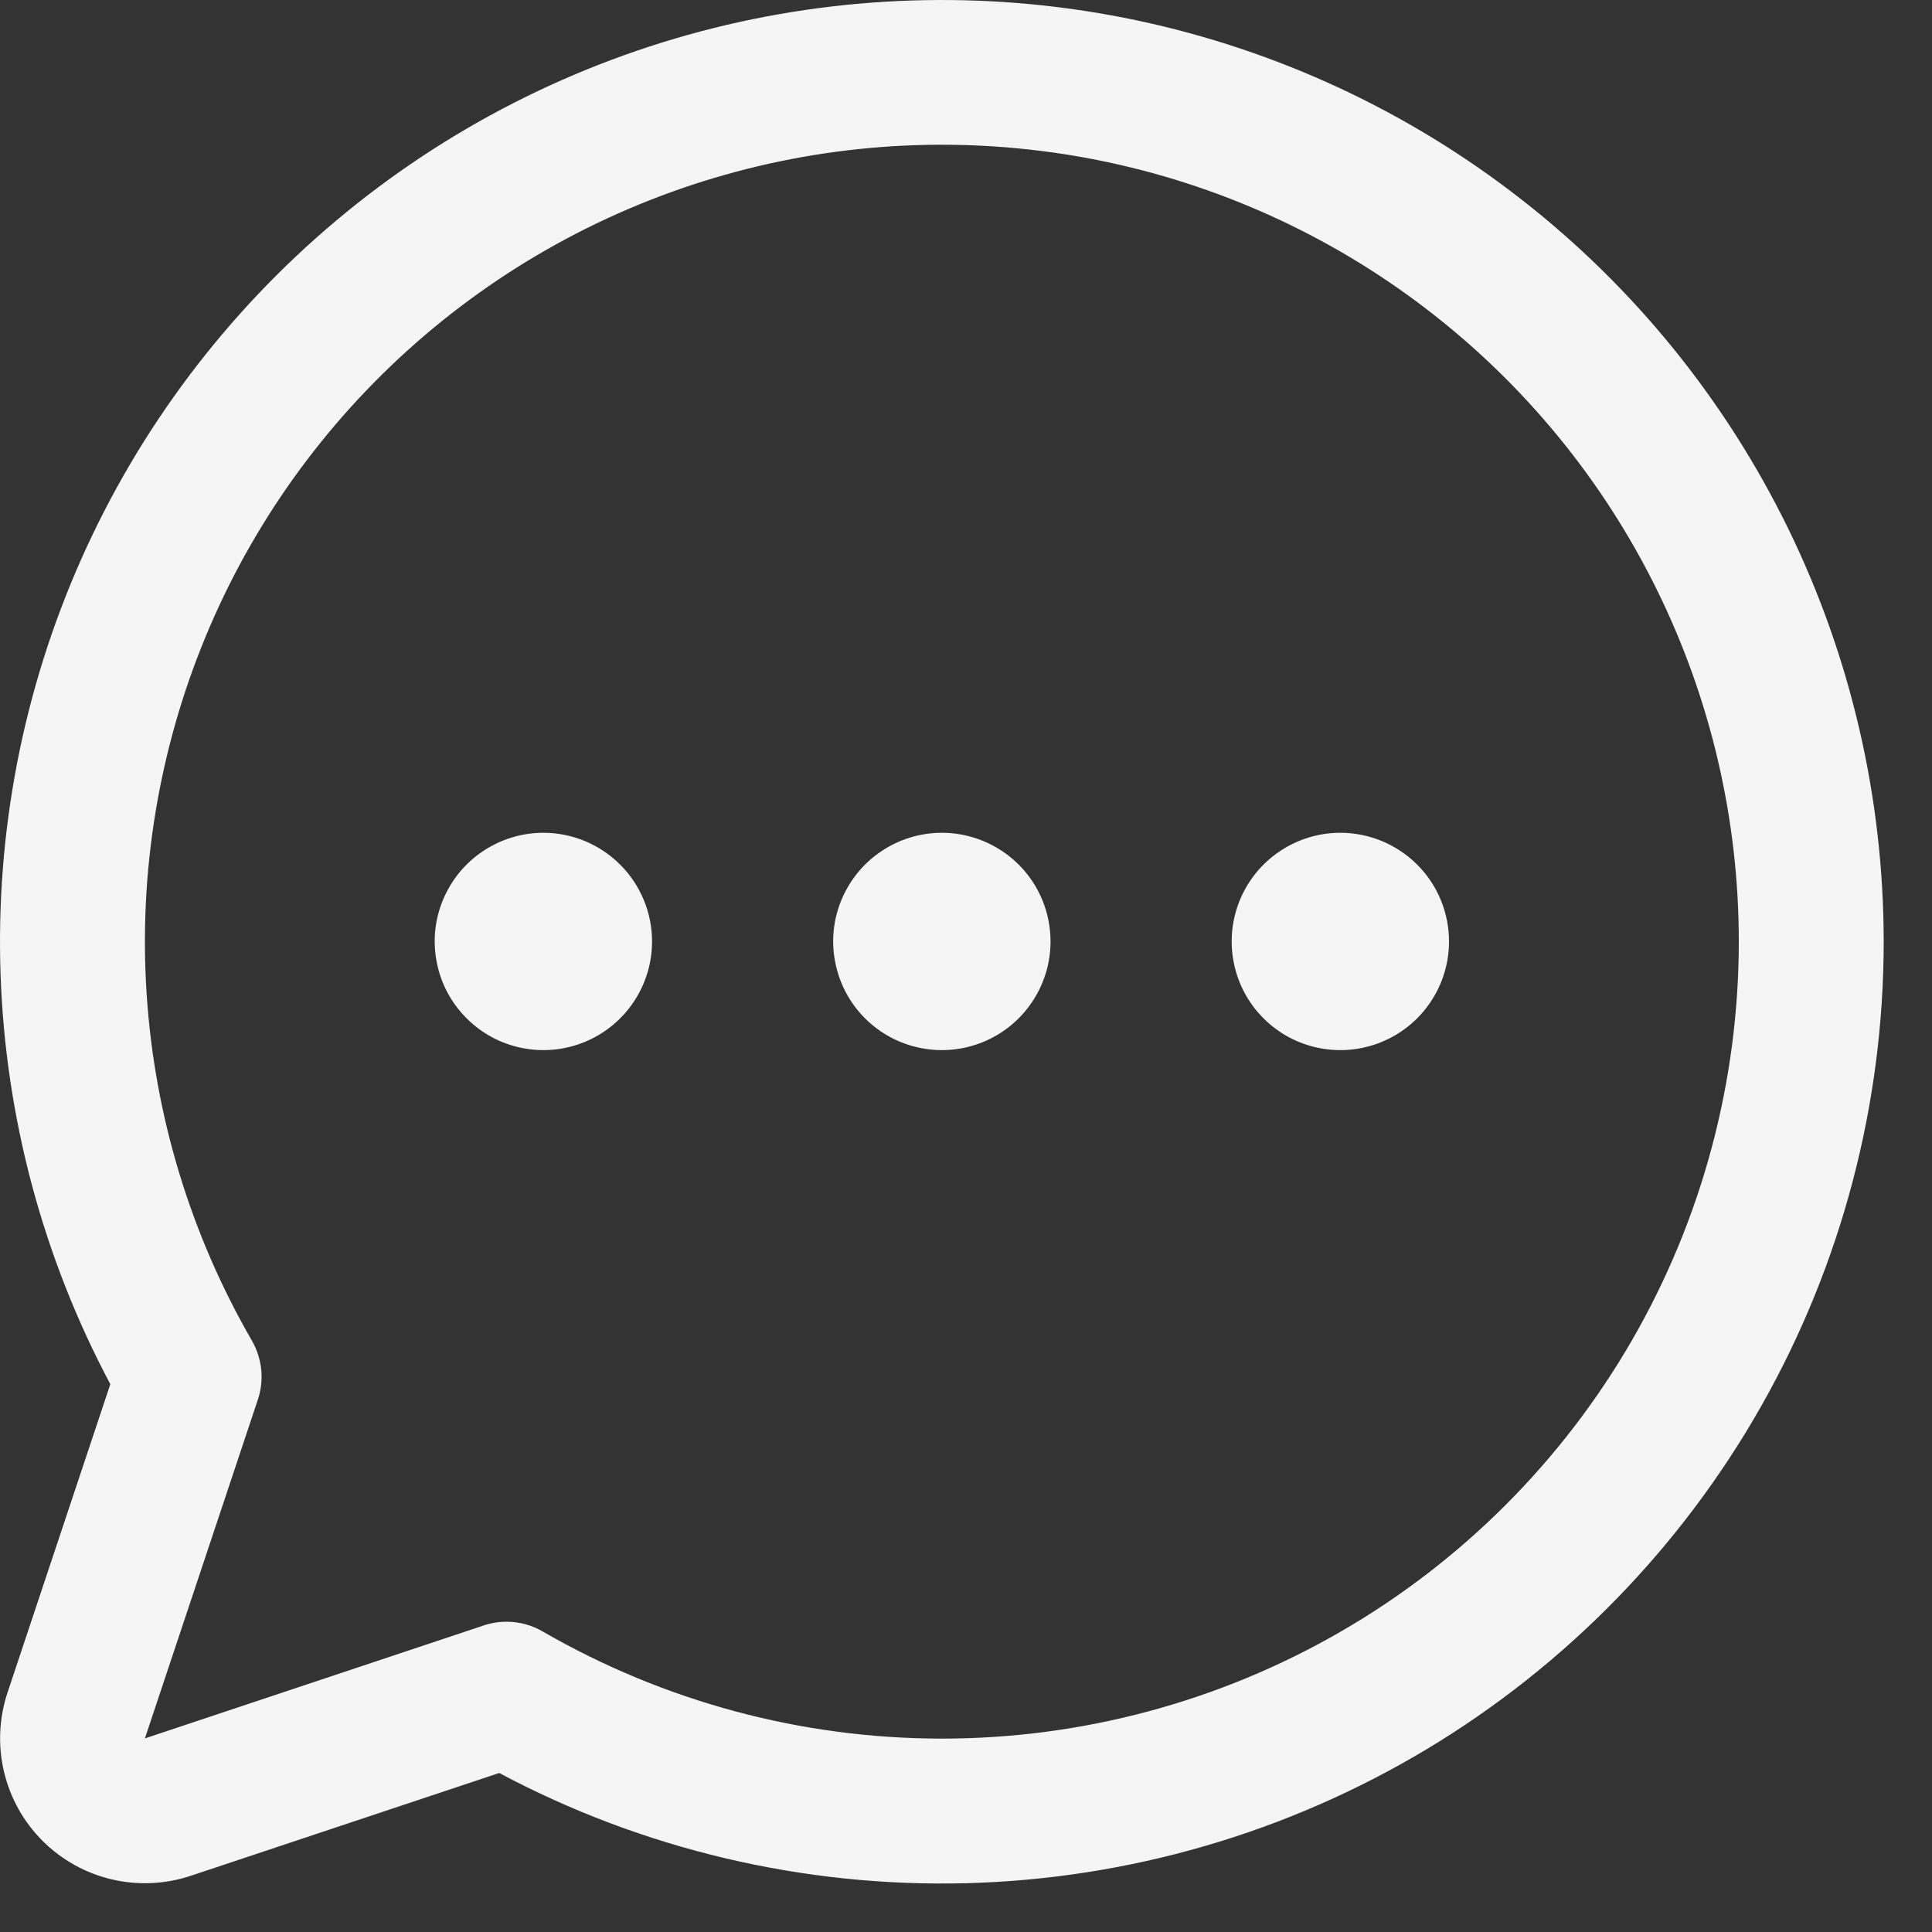 <?xml version="1.0" encoding="utf-8"?>
<svg xmlns="http://www.w3.org/2000/svg" fill="none" height="100%" overflow="visible" preserveAspectRatio="none" style="display: block;" viewBox="0 0 20 20" width="100%">
<rect x="0" y="0" width="20" height="20" fill="#333333" stroke="none"/>
<path d="M10.875 9.746C10.875 9.969 10.809 10.186 10.685 10.371C10.562 10.556 10.386 10.7 10.181 10.785C9.975 10.87 9.749 10.893 9.531 10.849C9.312 10.806 9.112 10.699 8.954 10.541C8.797 10.384 8.69 10.184 8.647 9.965C8.603 9.747 8.625 9.521 8.711 9.315C8.796 9.11 8.94 8.934 9.125 8.811C9.31 8.687 9.527 8.621 9.75 8.621C10.048 8.621 10.335 8.74 10.546 8.951C10.757 9.161 10.875 9.448 10.875 9.746ZM5.625 8.621C5.402 8.621 5.185 8.687 5 8.811C4.815 8.934 4.671 9.11 4.586 9.315C4.5 9.521 4.478 9.747 4.522 9.965C4.565 10.184 4.672 10.384 4.83 10.541C4.987 10.699 5.187 10.806 5.406 10.849C5.624 10.893 5.85 10.87 6.056 10.785C6.261 10.7 6.437 10.556 6.56 10.371C6.684 10.186 6.75 9.969 6.75 9.746C6.75 9.448 6.631 9.161 6.42 8.951C6.21 8.74 5.923 8.621 5.625 8.621ZM13.875 8.621C13.652 8.621 13.435 8.687 13.25 8.811C13.065 8.934 12.921 9.11 12.836 9.315C12.751 9.521 12.728 9.747 12.772 9.965C12.815 10.184 12.922 10.384 13.079 10.541C13.237 10.699 13.437 10.806 13.655 10.849C13.874 10.893 14.1 10.87 14.306 10.785C14.511 10.7 14.687 10.556 14.81 10.371C14.934 10.186 15 9.969 15 9.746C15 9.448 14.882 9.161 14.671 8.951C14.46 8.74 14.173 8.621 13.875 8.621ZM19.5 9.746C19.5 11.429 19.065 13.084 18.236 14.549C17.407 16.014 16.213 17.24 14.77 18.107C13.327 18.973 11.684 19.451 10.001 19.495C8.319 19.538 6.653 19.145 5.168 18.354L1.975 19.418C1.711 19.506 1.427 19.519 1.156 19.455C0.885 19.391 0.637 19.253 0.44 19.056C0.243 18.859 0.105 18.611 0.041 18.34C-0.023 18.069 -0.01 17.785 0.078 17.521L1.142 14.329C0.446 13.021 0.058 11.572 0.006 10.092C-0.046 8.612 0.24 7.139 0.842 5.786C1.444 4.433 2.347 3.235 3.481 2.283C4.615 1.33 5.952 0.649 7.389 0.29C8.826 -0.068 10.325 -0.095 11.774 0.212C13.223 0.52 14.583 1.153 15.75 2.065C16.918 2.976 17.862 4.142 18.512 5.473C19.161 6.803 19.499 8.265 19.5 9.746ZM18 9.746C18 8.48 17.708 7.232 17.148 6.097C16.588 4.962 15.774 3.972 14.77 3.202C13.766 2.431 12.598 1.903 11.357 1.656C10.115 1.41 8.834 1.452 7.612 1.78C6.39 2.108 5.259 2.713 4.308 3.548C3.357 4.383 2.61 5.425 2.127 6.594C1.643 7.764 1.435 9.029 1.518 10.291C1.601 11.554 1.974 12.781 2.607 13.877C2.66 13.969 2.693 14.071 2.704 14.177C2.715 14.282 2.703 14.389 2.669 14.49L1.5 17.996L5.006 16.827C5.083 16.801 5.163 16.788 5.243 16.788C5.375 16.788 5.505 16.823 5.618 16.889C6.873 17.614 8.296 17.997 9.745 17.998C11.194 17.999 12.617 17.618 13.873 16.894C15.128 16.17 16.17 15.128 16.895 13.873C17.619 12.618 18 11.195 18 9.746Z" fill="#F5F5F5" id="Vector"/>
</svg>